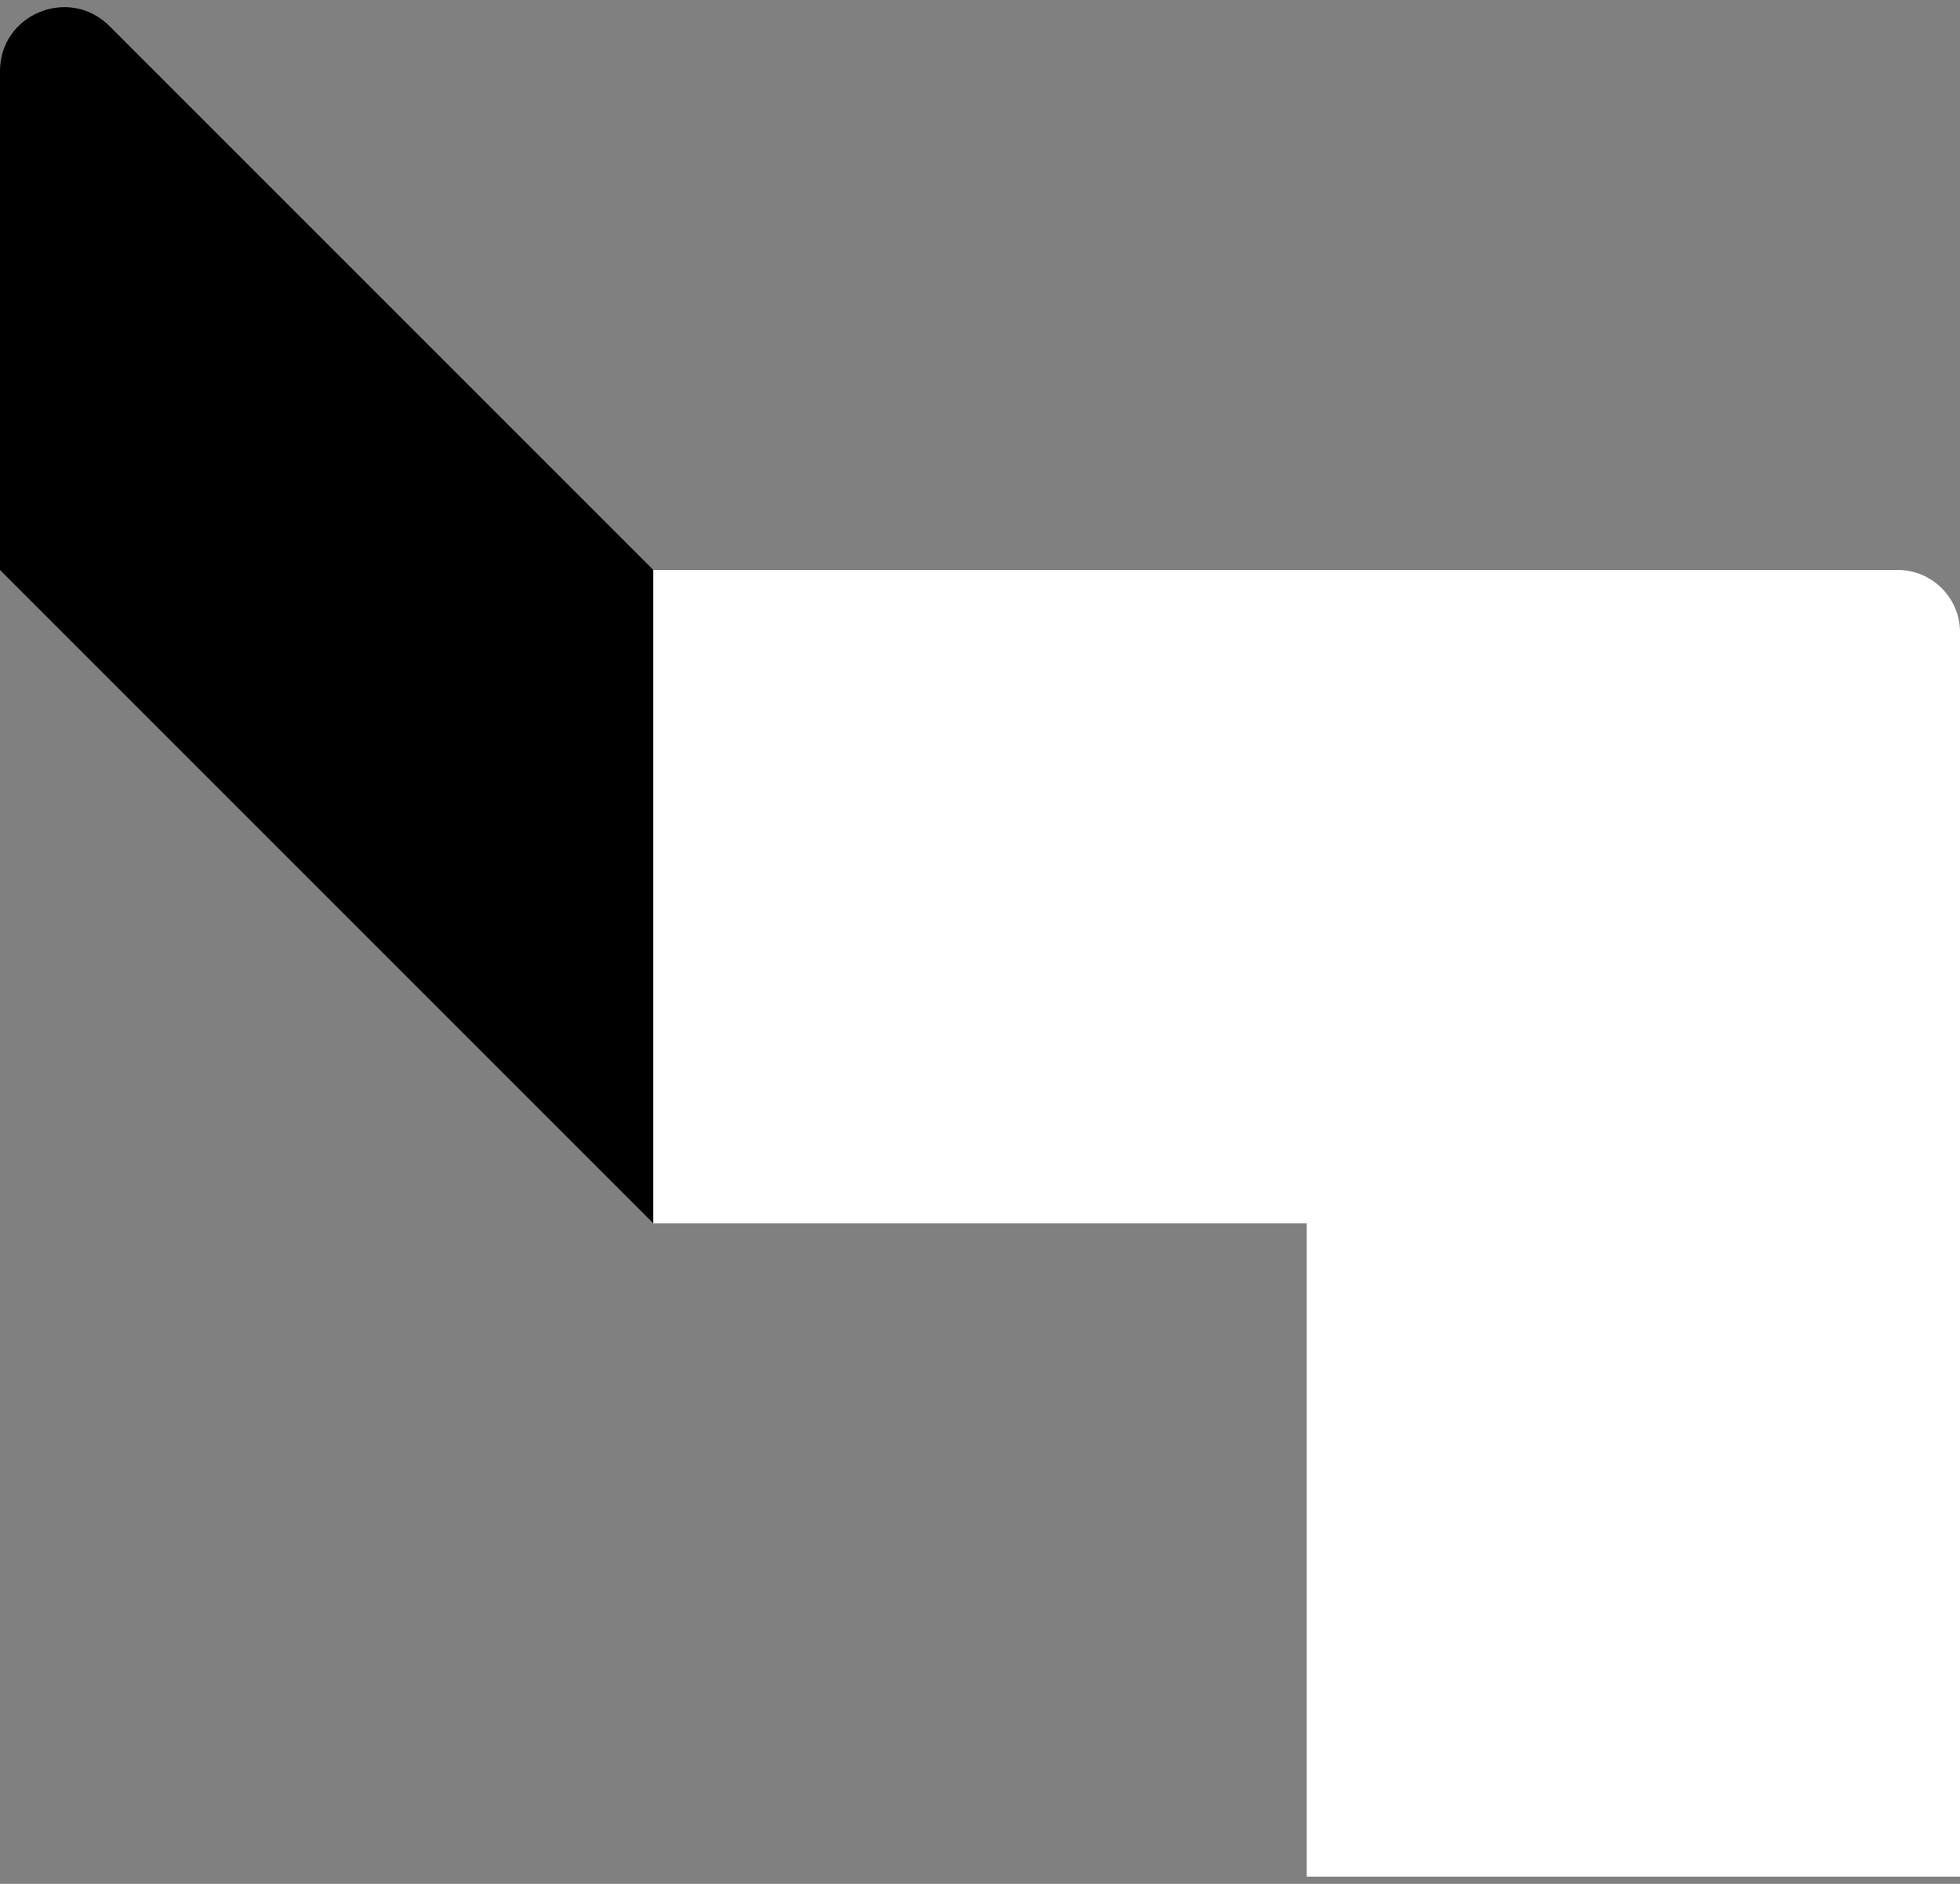 <svg width="180" height="173" viewBox="0 0 180 173" fill="none" xmlns="http://www.w3.org/2000/svg">
    <rect x="0" y="0" width="180" height="173" fill="#808080" stroke="none"/>
    <path d="M60 52.343V112.343L0 52.343V6.528C0 1.31 6.318 -1.299 10.027 2.37L60 52.343Z"
        fill="black" />
    <path
        d="M174.293 52.343H119.999H59.999V112.343H119.999V172.344H180V112.343V58.05C180 54.911 177.432 52.343 174.293 52.343Z"
        fill="white" />
</svg>